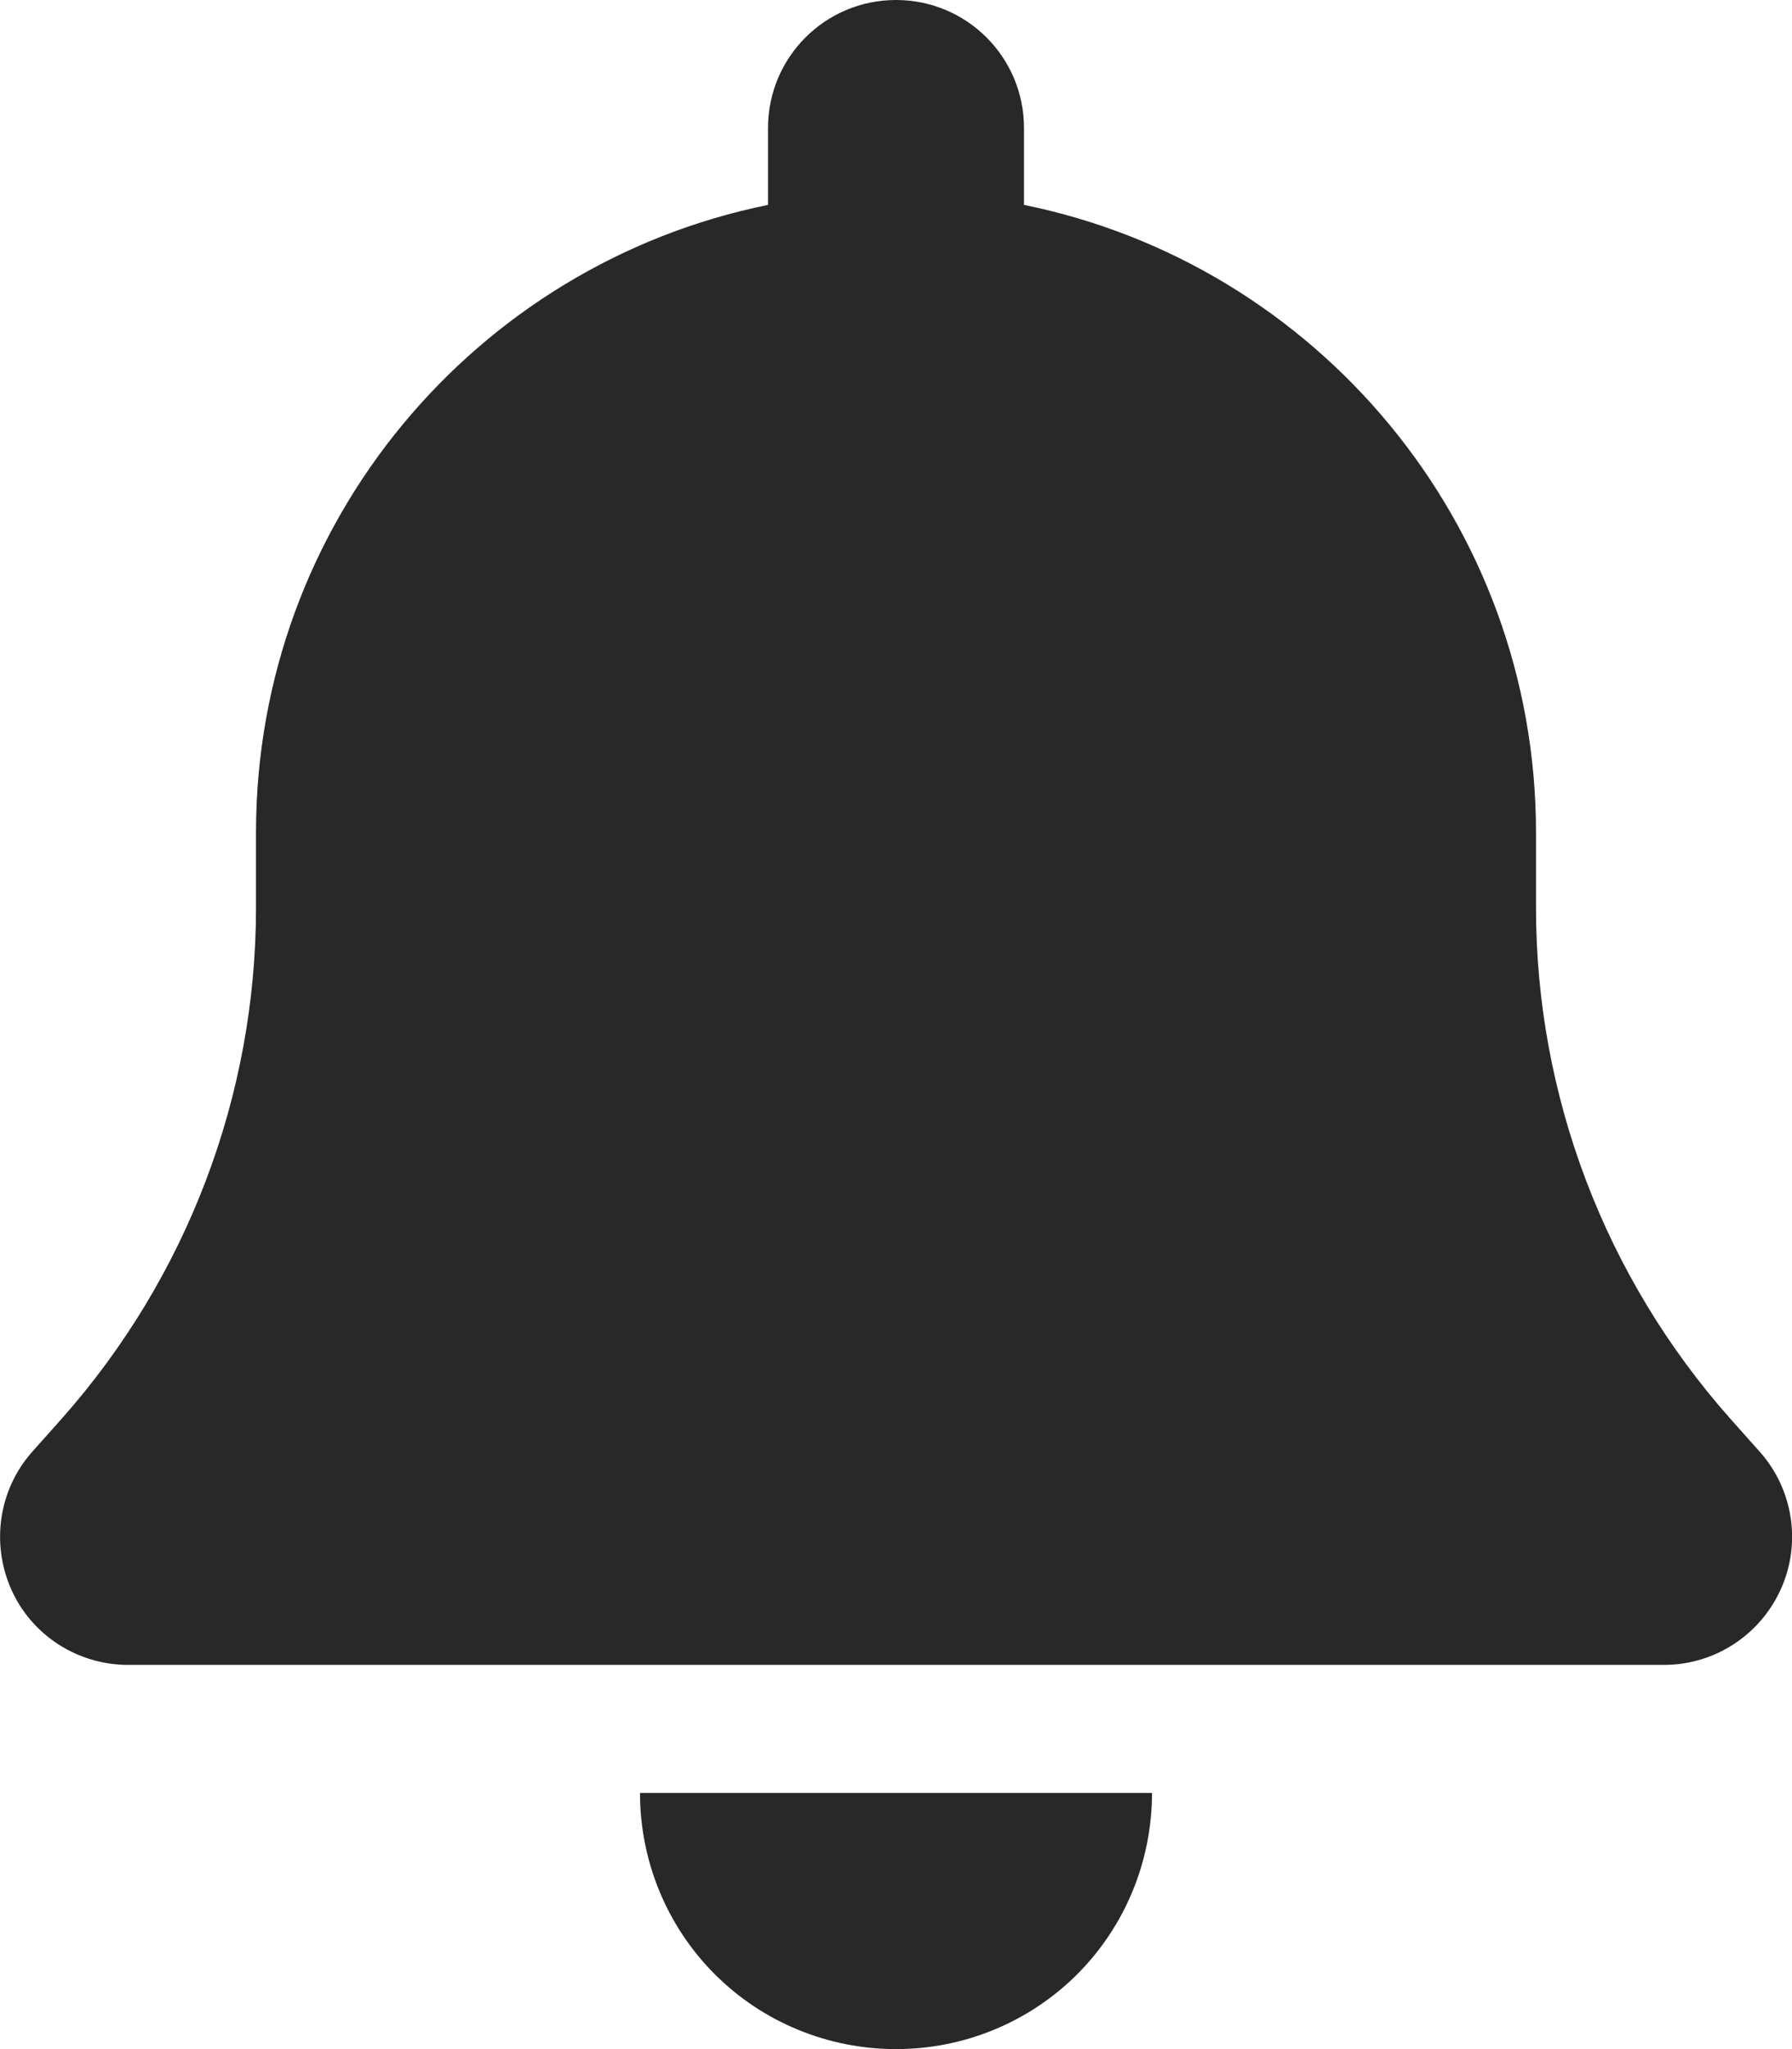 <?xml version="1.0" encoding="utf-8"?>
<!-- Generator: Adobe Illustrator 27.2.0, SVG Export Plug-In . SVG Version: 6.00 Build 0)  -->
<svg version="1.1" id="Ebene_1" xmlns="http://www.w3.org/2000/svg" xmlns:xlink="http://www.w3.org/1999/xlink" x="0px" y="0px"
	 viewBox="0 0 448 512" style="enable-background:new 0 0 448 512;" xml:space="preserve">
<style type="text/css">
	.st0{fill:#282828;}
</style>
<path class="st0" d="M224,0c-17.7,0-32,14.3-32,32v19.2C119,66,64,130.6,64,208v18.8c0,47-17.3,92.4-48.5,127.6l-7.4,8.3
	c-8.4,9.4-10.4,22.9-5.3,34.4S19.4,416,32,416h384c12.6,0,24-7.4,29.2-18.9s3.1-25-5.3-34.4l-7.4-8.3
	c-31.2-35.2-48.5-80.5-48.5-127.6V208c0-77.4-55-142-128-156.8V32C256,14.3,241.7,0,224,0z M269.3,493.3c12-12,18.7-28.3,18.7-45.3
	h-64h-64c0,17,6.7,33.3,18.7,45.3S207,512,224,512S257.3,505.3,269.3,493.3z"/>
</svg>
